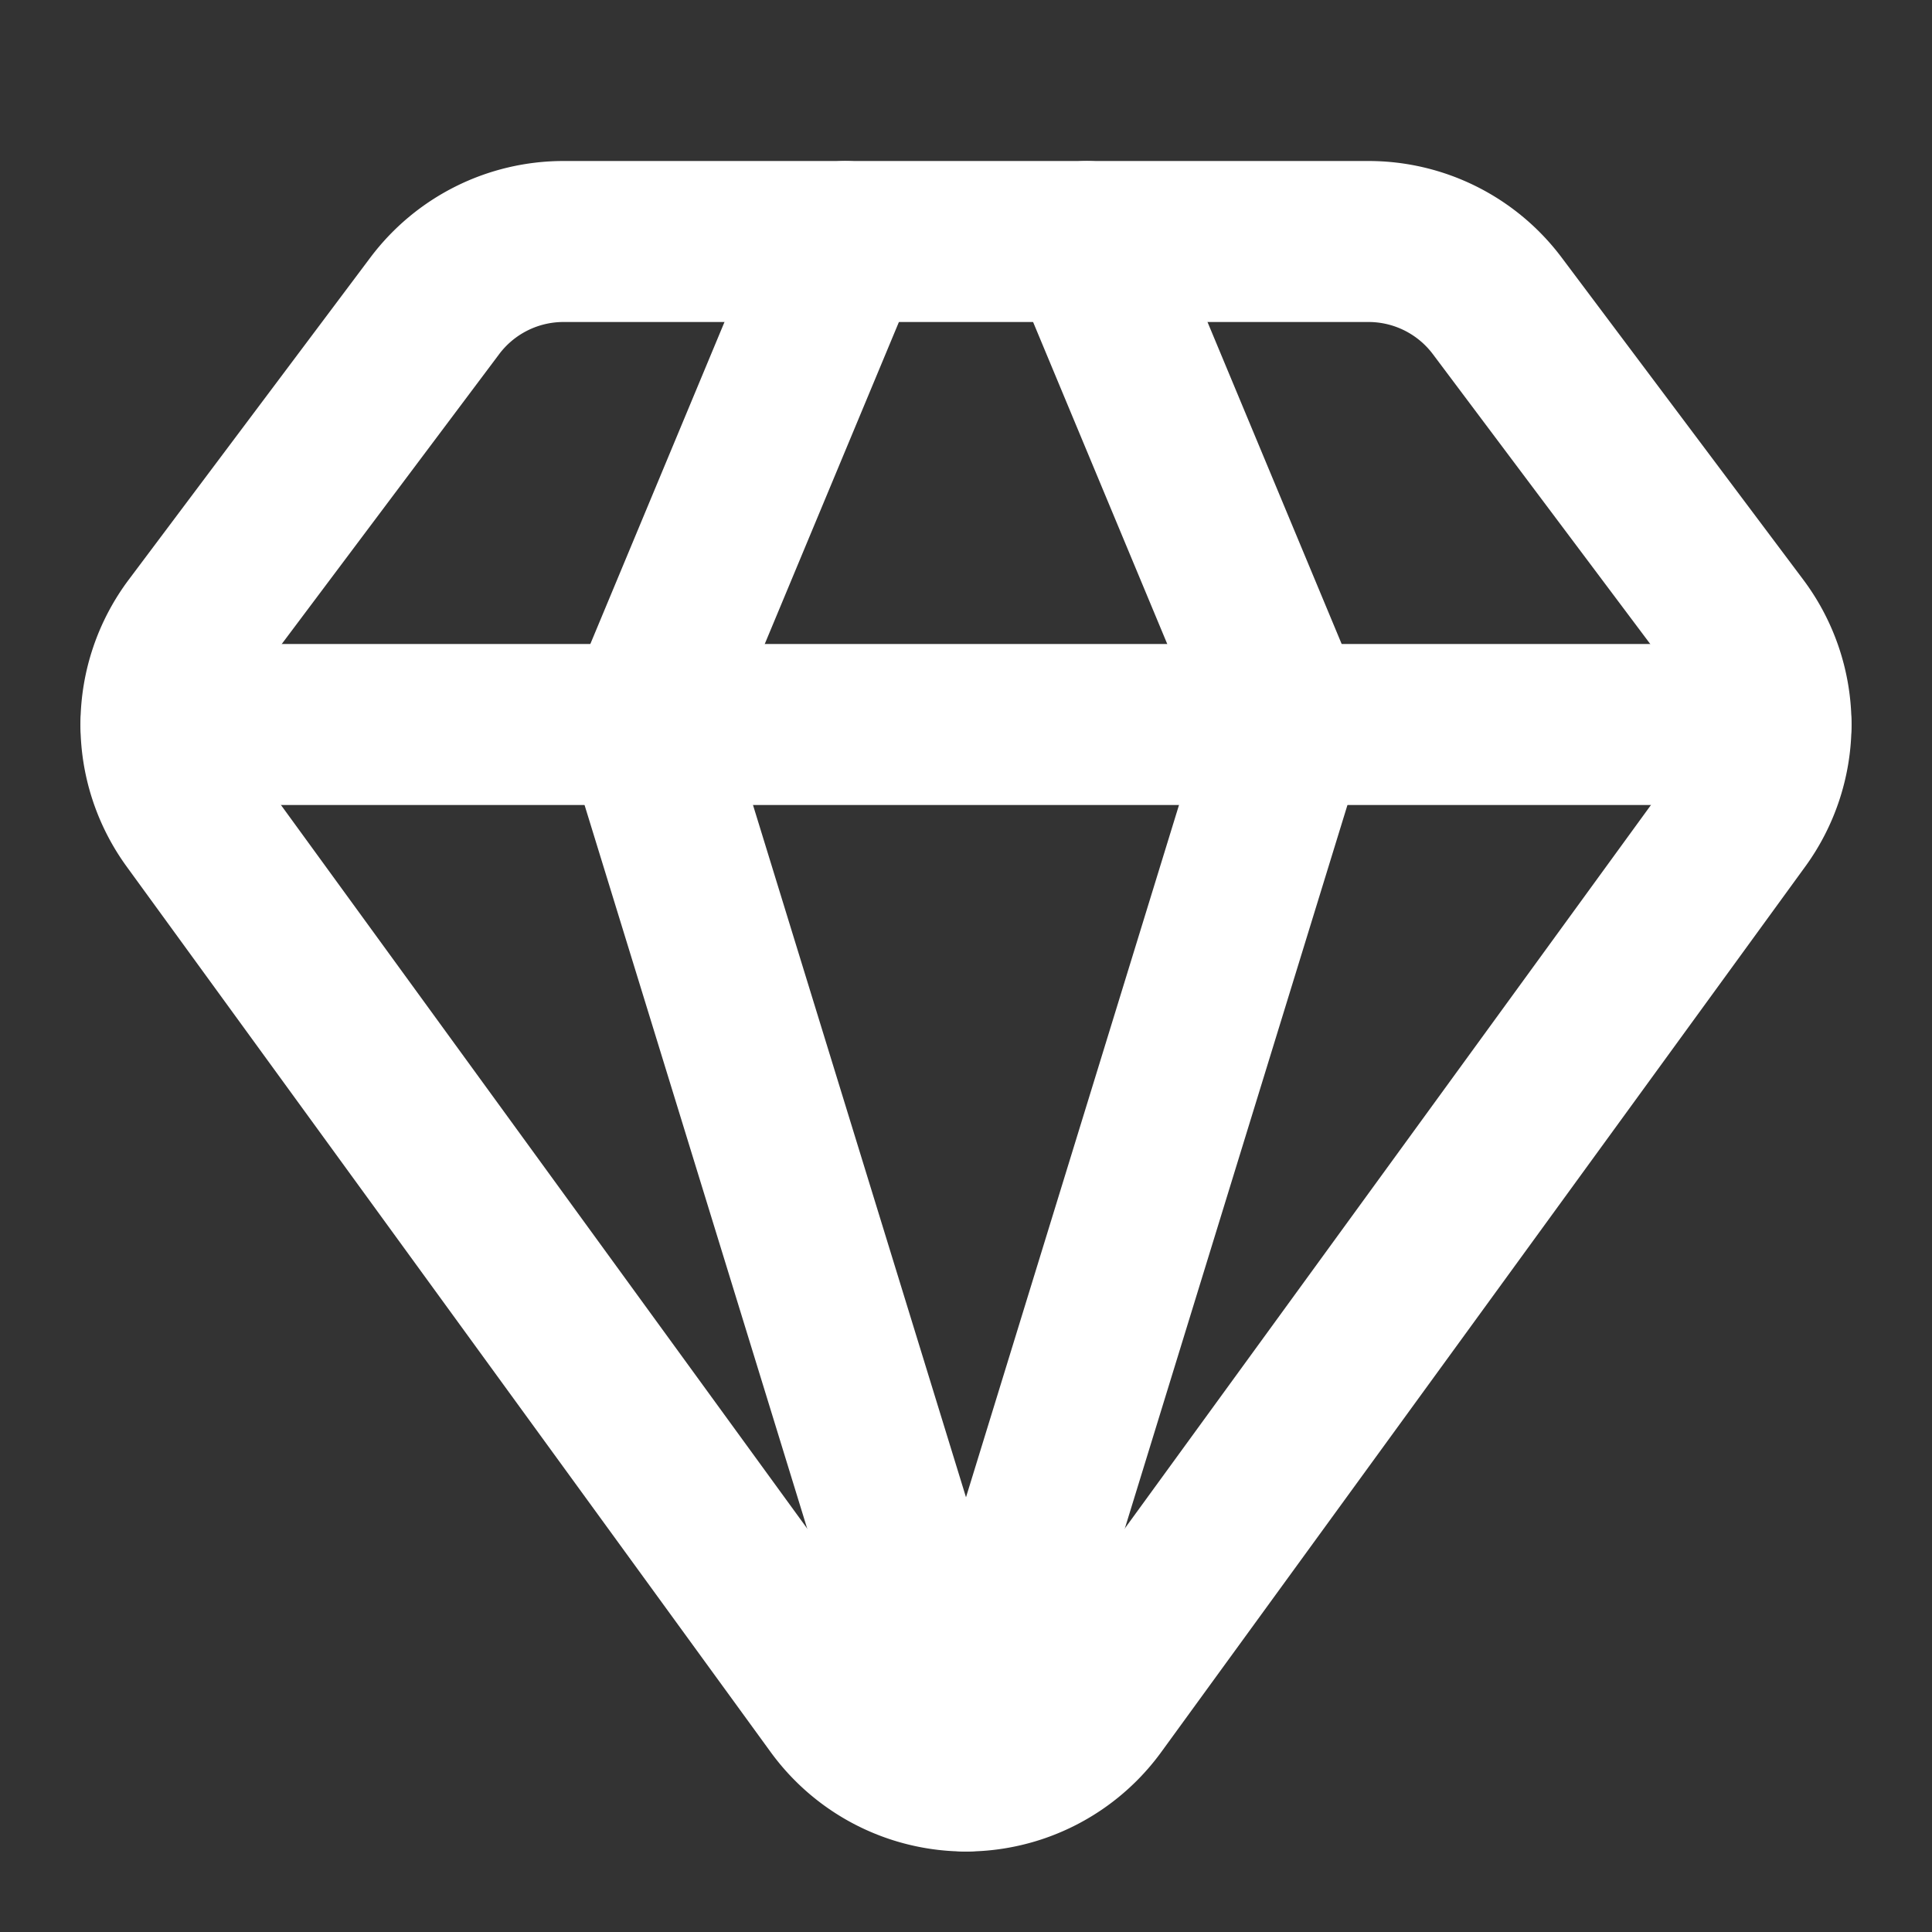 <svg xmlns="http://www.w3.org/2000/svg" width="24" height="24" viewBox="0 0 24 24" fill="none" stroke="#ffffff" stroke-width="2" stroke-linecap="round" stroke-linejoin="round" class="lucide lucide-gem-icon lucide-gem"><rect x="0" y="0" width="24" height="24" fill="#333333" stroke="none"/><path d="M10.5 3 8 9l4 13 4-13-2.5-6"/><path d="M17 3a2 2 0 0 1 1.6.8l3 4a2 2 0 0 1 .013 2.382l-7.99 10.986a2 2 0 0 1-3.247 0l-7.99-10.986A2 2 0 0 1 2.4 7.8l2.998-3.997A2 2 0 0 1 7 3z"/><path d="M2 9h20"/></svg>